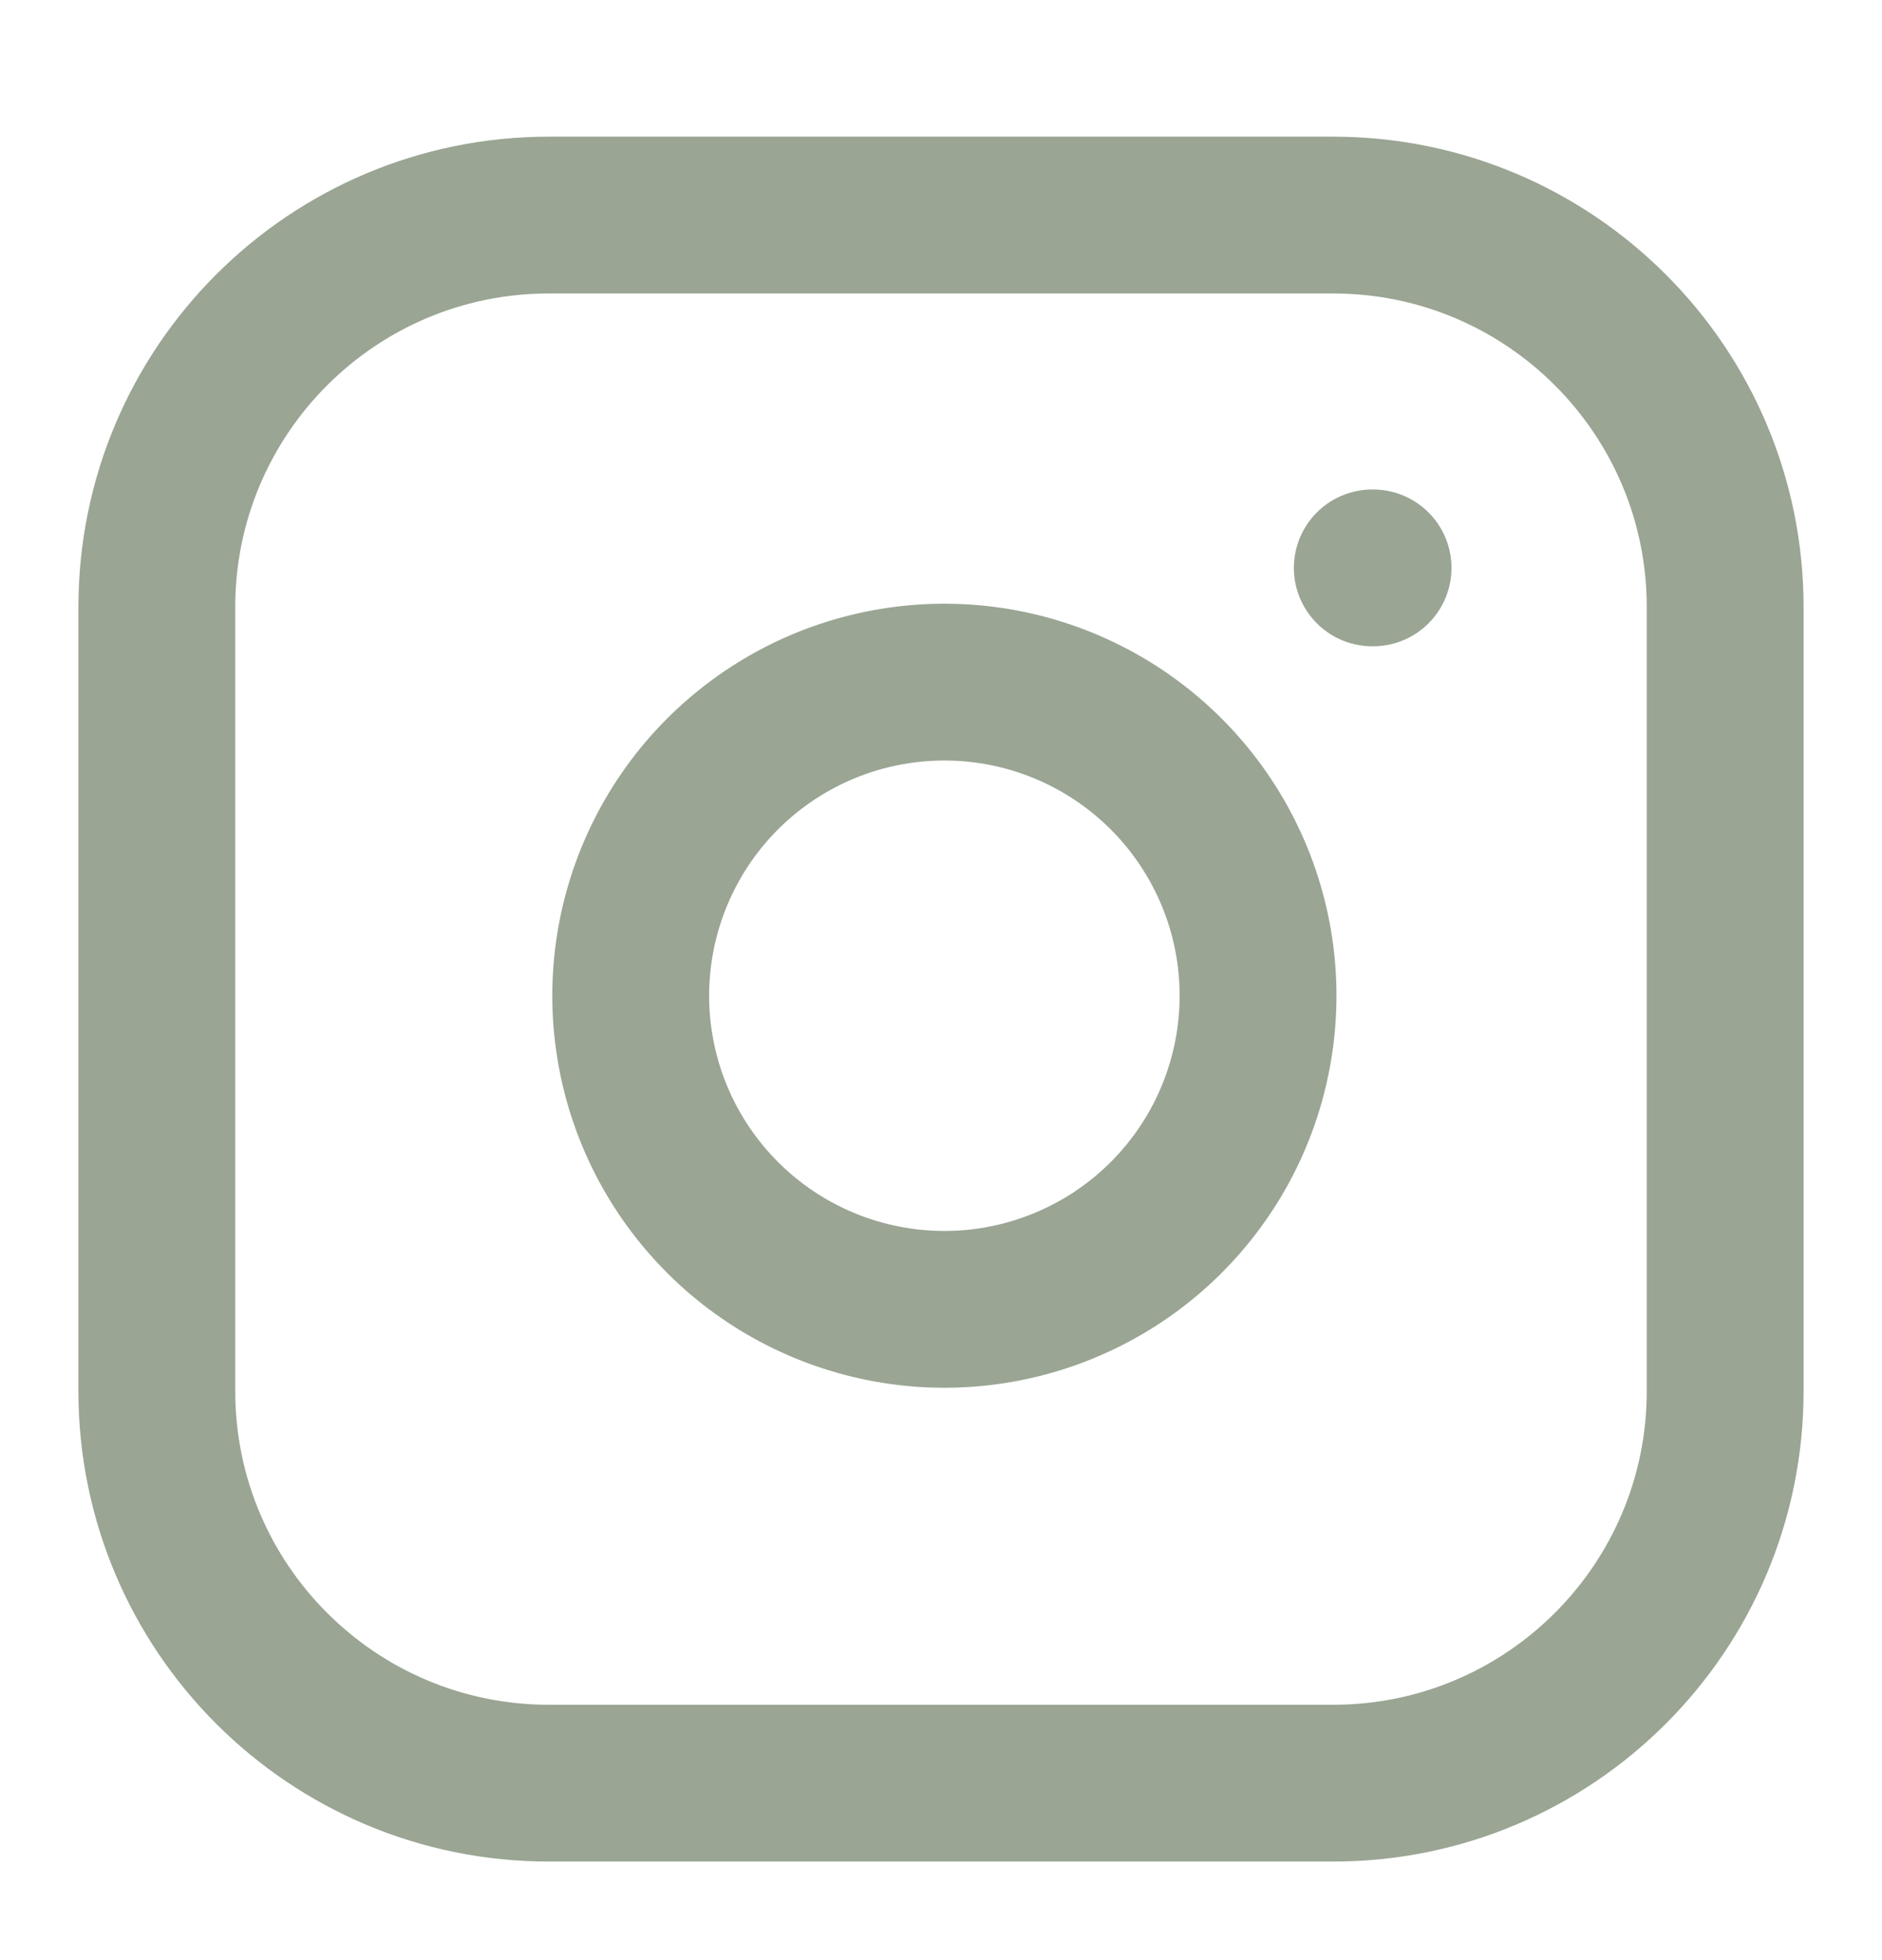 <svg width="24" height="25" viewBox="0 0 24 25" fill="none" xmlns="http://www.w3.org/2000/svg">
<path d="M17 2.743H7C4.239 2.743 2 4.982 2 7.743V17.743C2 20.505 4.239 22.743 7 22.743H17C19.761 22.743 22 20.505 22 17.743V7.743C22 4.982 19.761 2.743 17 2.743Z" stroke="#9aa594" stroke-width="2" stroke-linecap="round" stroke-linejoin="round"/>
<path d="M17.5 7.243H17.51M16 12.113C16.123 12.945 15.981 13.795 15.594 14.542C15.206 15.289 14.593 15.895 13.841 16.273C13.09 16.651 12.238 16.783 11.408 16.649C10.577 16.515 9.809 16.123 9.215 15.528C8.62 14.933 8.227 14.166 8.094 13.335C7.96 12.505 8.092 11.653 8.47 10.902C8.848 10.15 9.454 9.537 10.201 9.149C10.947 8.762 11.797 8.62 12.63 8.743C13.479 8.869 14.265 9.265 14.871 9.871C15.478 10.478 15.874 11.264 16 12.113Z" stroke="#9aa594" stroke-width="2" stroke-linecap="round" stroke-linejoin="round"/>
</svg>
